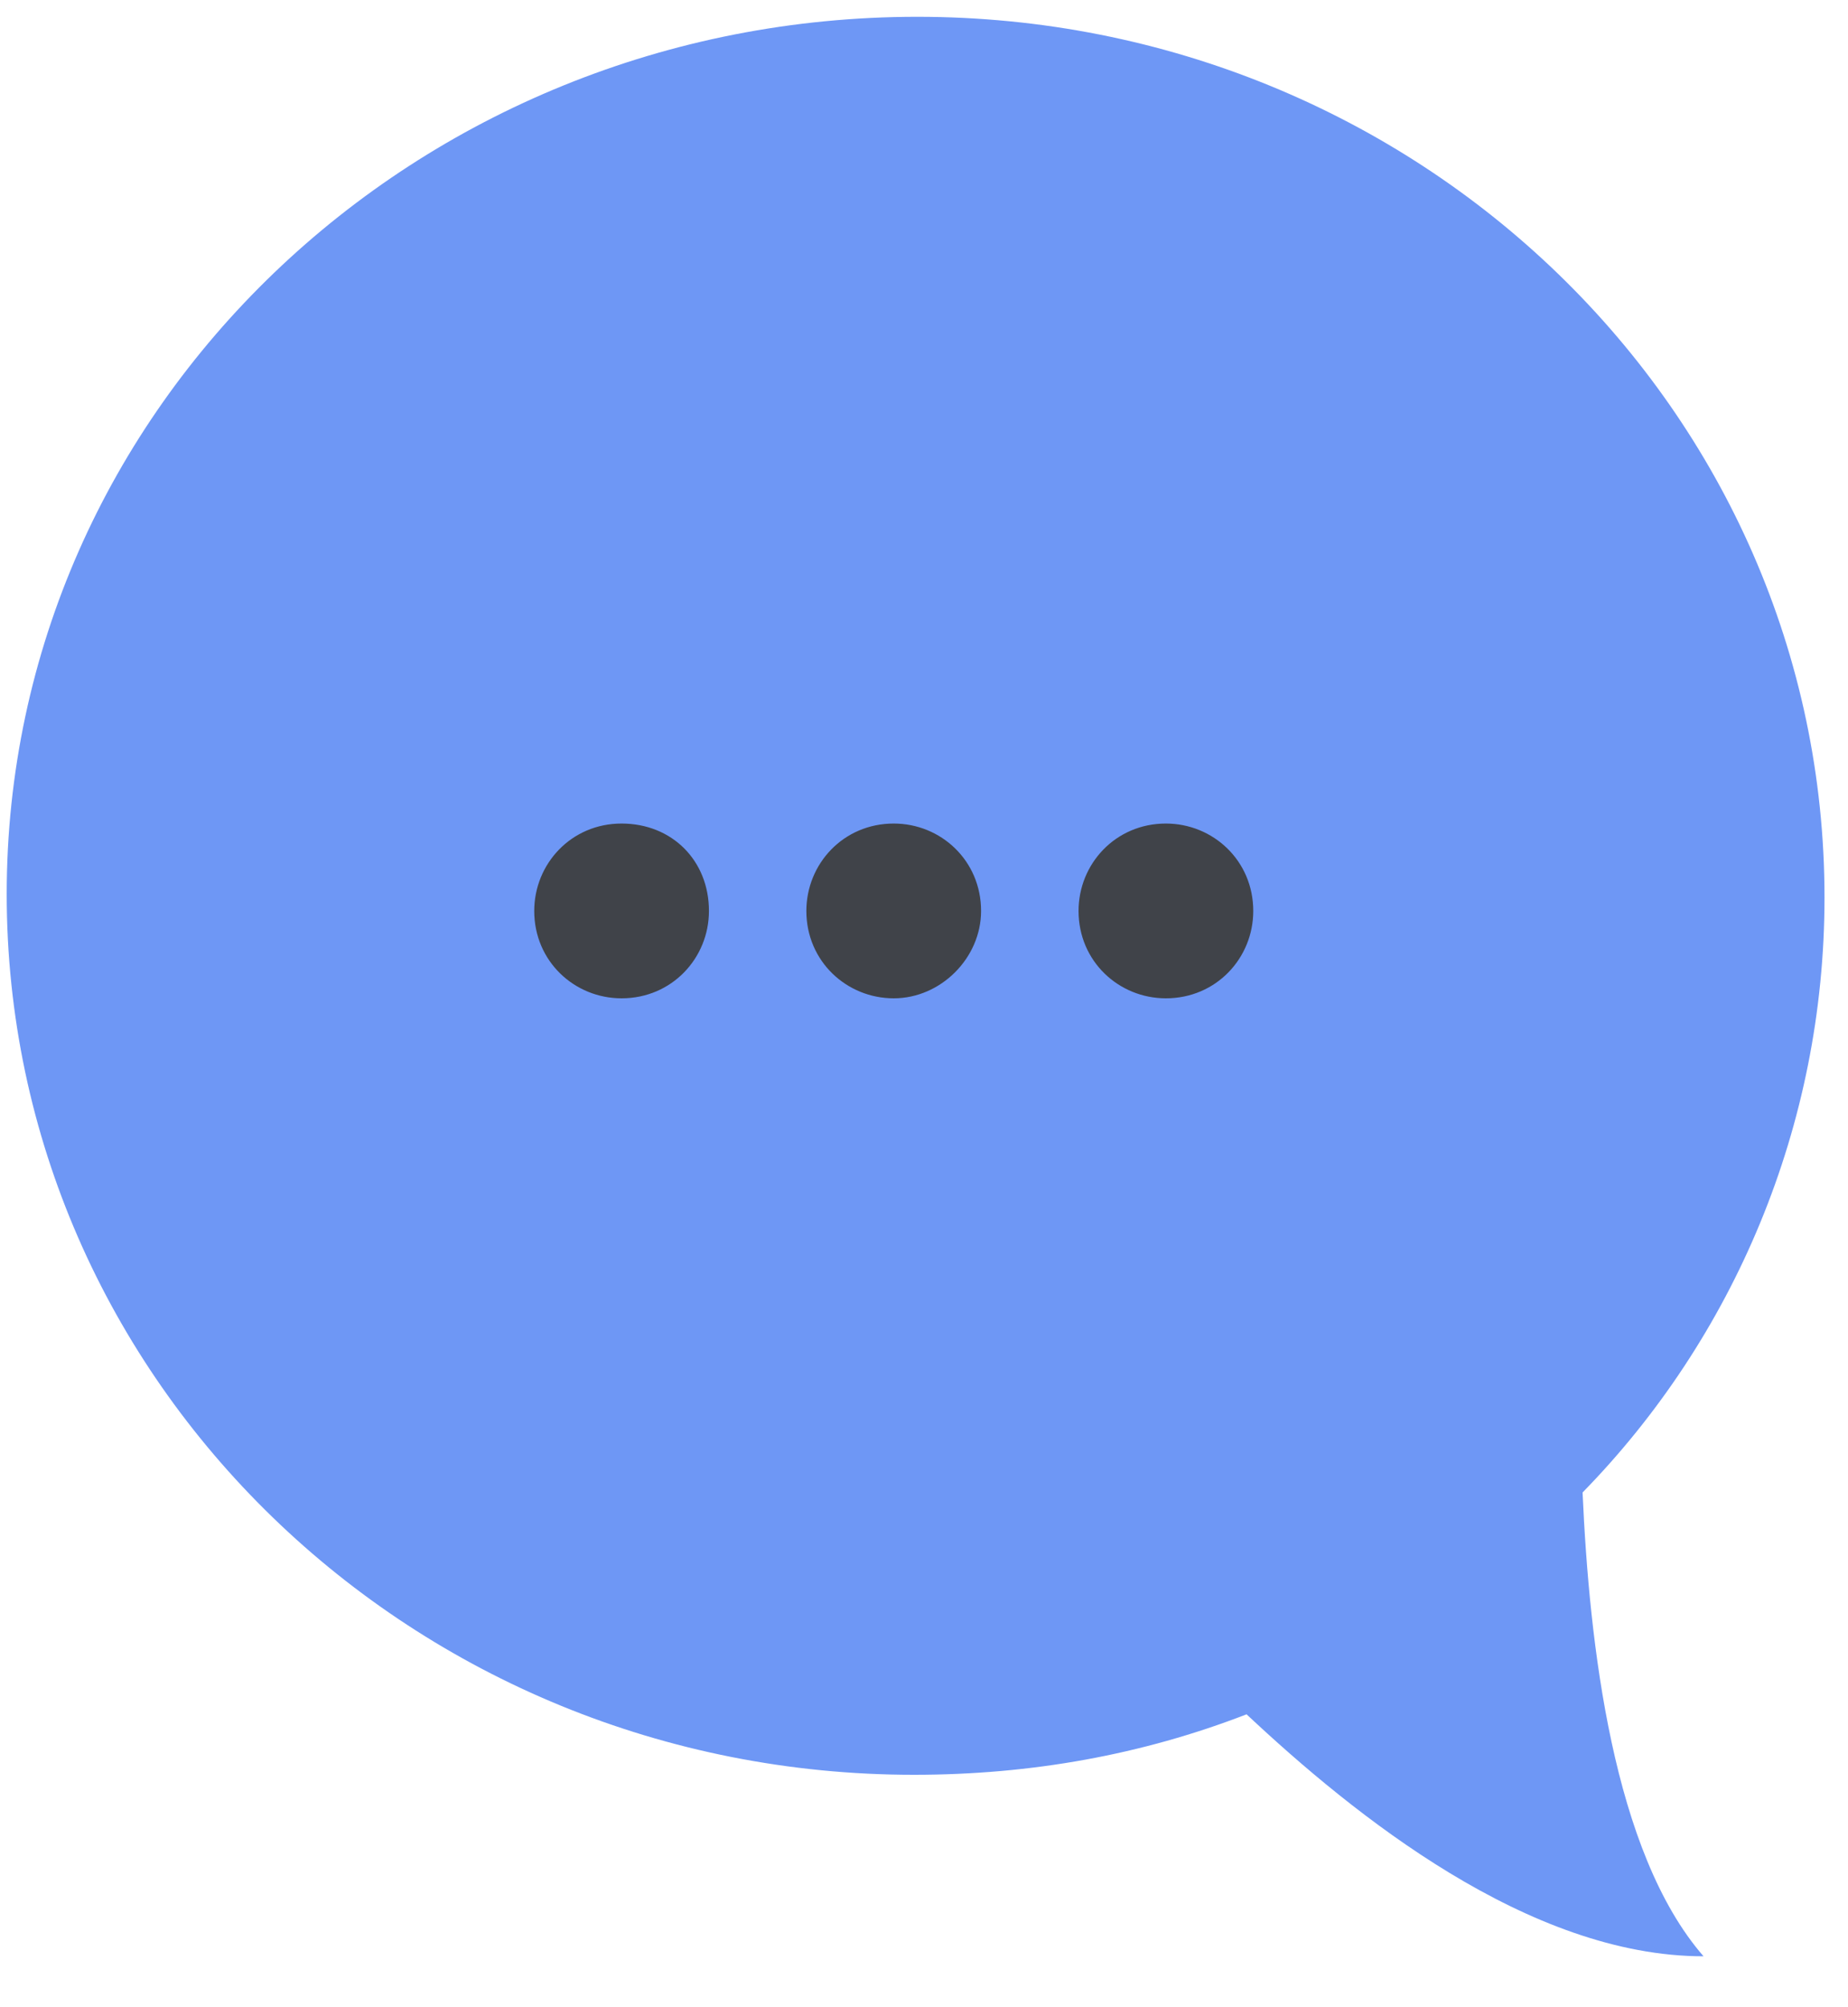 <svg xmlns="http://www.w3.org/2000/svg" width="35" height="38" viewBox="0 0 35 38">
  <g fill="none" fill-rule="evenodd">
    <path fill="#6E97F5" d="M17.309,0.318 C7.827,0.318 0.127,7.764 0.127,16.991 C0.127,21.318 1.845,25.327 4.709,28.255 C4.582,31.118 4.136,35.064 2.418,37.036 C5.727,37.036 9.036,34.364 11.073,32.455 C13.045,33.218 15.145,33.6 17.373,33.6 C26.855,33.6 34.555,26.155 34.555,16.927 C34.555,7.7 26.791,0.318 17.309,0.318 Z" transform="matrix(-1 0 0 1 34.682 0)"/>
    <g fill="#404349" transform="translate(9.545 15.273)">
      <path d="M12.536.318C11.582.318 10.882 1.082 10.882 1.973 10.882 2.927 11.645 3.627 12.536 3.627 13.491 3.627 14.191 2.864 14.191 1.973 14.191 1.018 13.427.318 12.536.318zM7.382.318C6.427.318 5.727 1.082 5.727 1.973 5.727 2.927 6.491 3.627 7.382 3.627 8.273 3.627 9.036 2.864 9.036 1.973 9.036 1.018 8.273.318 7.382.318zM2.227.318C1.273.318.573 1.082.573 1.973.573 2.927 1.336 3.627 2.227 3.627 3.182 3.627 3.882 2.864 3.882 1.973 3.882 1.018 3.182.318 2.227.318z"/>
    </g>
  </g>
</svg>
